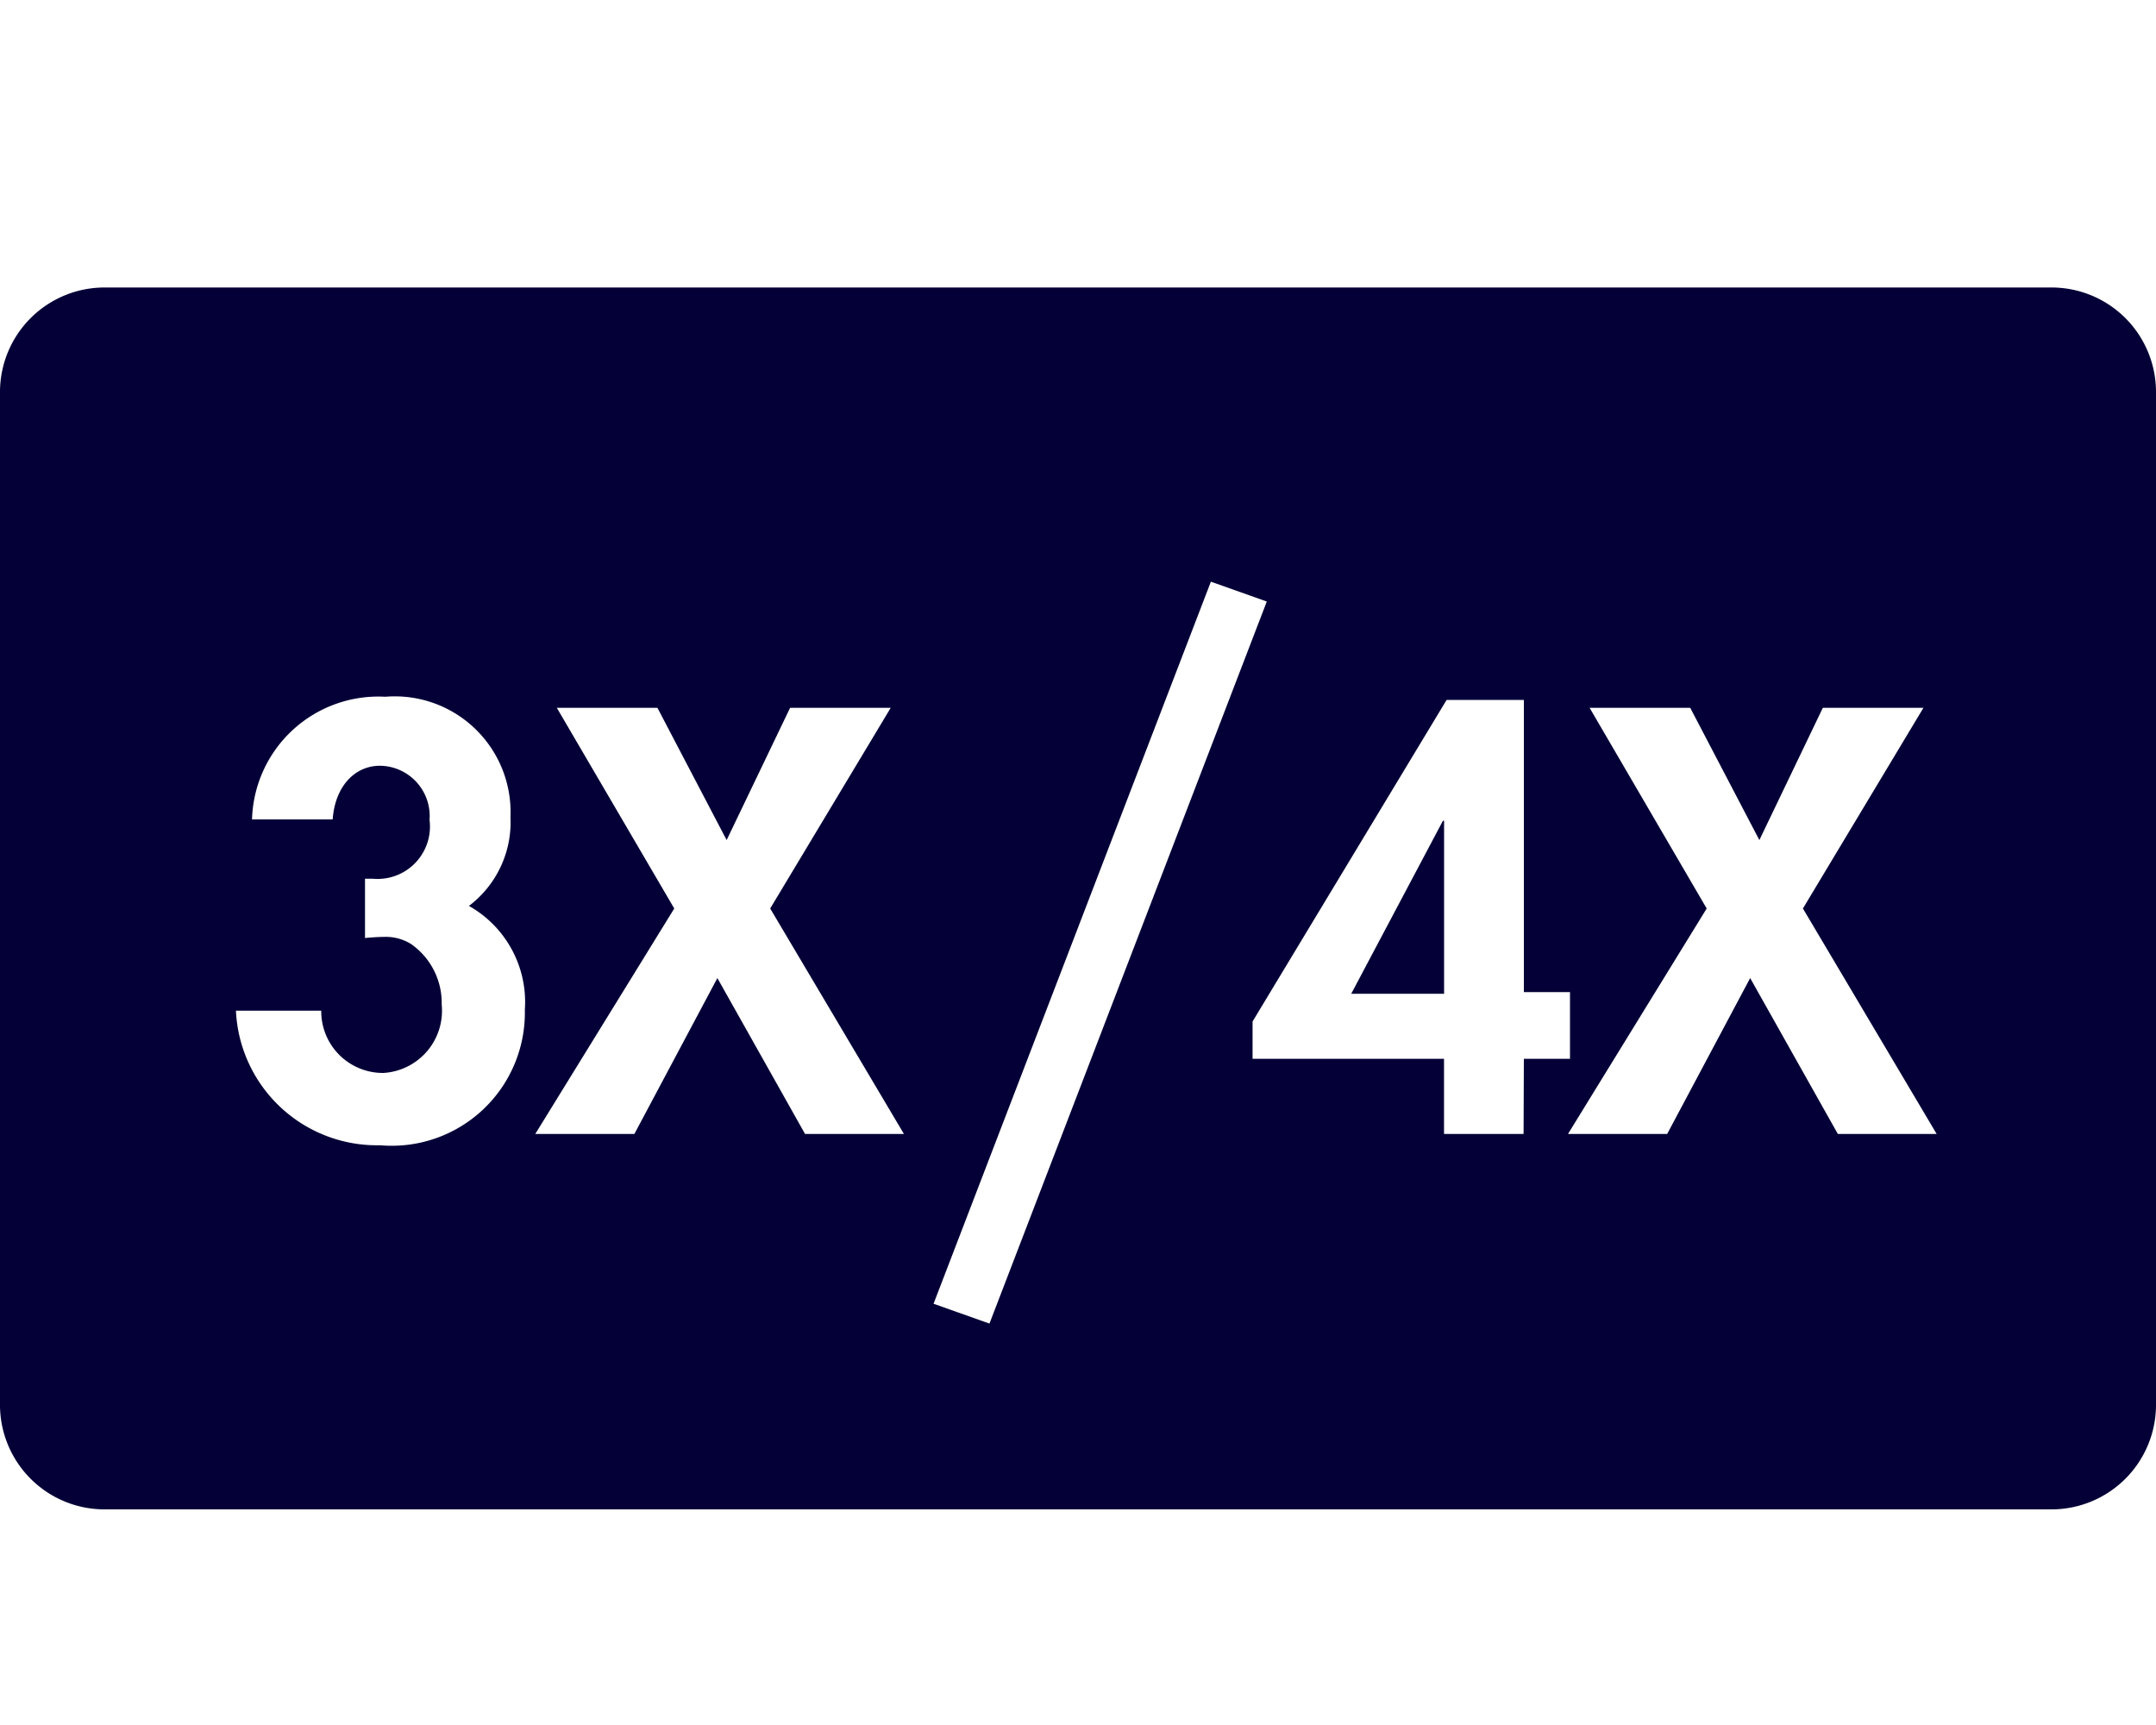 <svg id="_3x4x" data-name="3x4x" xmlns="http://www.w3.org/2000/svg" width="30" height="24" viewBox="0 0 30 24">
  <rect id="Rectangle_1492" data-name="Rectangle 1492" width="24" height="24" transform="translate(3)" fill="none"/>
  <g id="_3x4x-2" data-name="3x4x" transform="translate(0 4)">
    <path id="Tracé_2470" data-name="Tracé 2470" d="M128.824,450.114h1.292v-2.407H130.1Z" transform="translate(-110.022 -440.288)" fill="#040037"/>
    <path id="Tracé_2471" data-name="Tracé 2471" d="M118.383,431.96H91.321a1.455,1.455,0,0,0-1.469,1.44v14.12a1.455,1.455,0,0,0,1.469,1.44h27.062a1.455,1.455,0,0,0,1.469-1.44V433.4A1.454,1.454,0,0,0,118.383,431.96ZM95.141,443.894a1.964,1.964,0,0,1-2.006-1.872h1.187a.858.858,0,0,0,.866.866.867.867,0,0,0,.81-.952,1,1,0,0,0-.425-.841.665.665,0,0,0-.377-.1c-.064,0-.2.008-.265.016v-.825h.112a.729.729,0,0,0,.786-.818.7.7,0,0,0-.69-.754c-.353,0-.626.291-.658.747H93.359a1.758,1.758,0,0,1,1.854-1.707,1.611,1.611,0,0,1,1.742,1.675,1.459,1.459,0,0,1-.578,1.235,1.535,1.535,0,0,1,.778,1.446A1.852,1.852,0,0,1,95.141,443.894Zm5.913-.157-1.22-2.169-1.155,2.169H97.3l1.934-3.137L97.6,437.808H99l.963,1.84.883-1.84h1.4l-1.677,2.792,1.861,3.137Zm1.788,2.362,3.859-10.046.778.276-3.859,10.046Zm8.21-2.362h-1.107v-1.046h-2.664v-.519l2.7-4.474h1.075v4.065h.642v.928h-.642Zm4.373,0-1.22-2.169-1.155,2.169h-1.38L113.6,440.6l-1.629-2.792h1.4l.962,1.84.883-1.84h1.4l-1.677,2.792,1.861,3.137Z" transform="translate(-89.852 -431.96)" fill="#040037"/>
  </g>
</svg>
